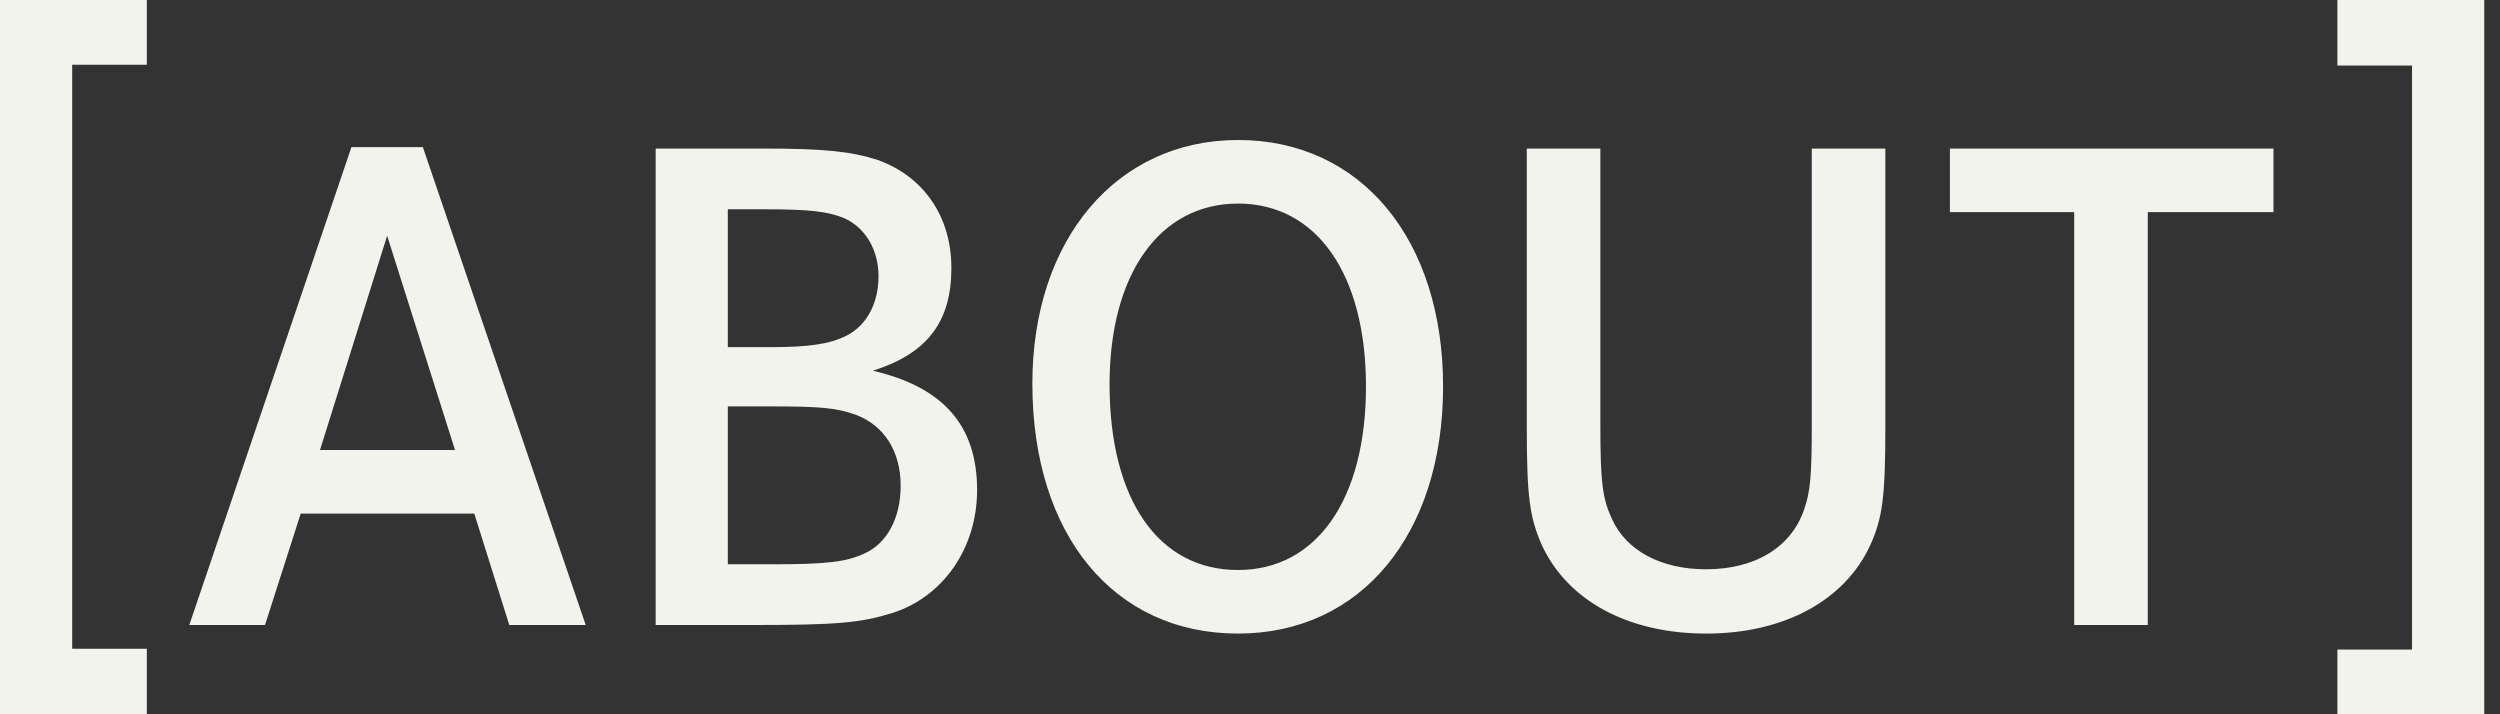 <?xml version="1.0" encoding="UTF-8"?> <svg xmlns="http://www.w3.org/2000/svg" width="56" height="16" viewBox="0 0 56 16" fill="none"><rect x="0" y="0" width="56" height="16" fill="#333333" stroke="none"/><path d="M3.289 0V1.45H1.617V14.532H3.289V16H0V0H3.289Z" fill="#F3F3EE"></path><path d="M52.358 15.999V14.55H54.03V1.468H52.358V0H55.647V15.999H52.358Z" fill="#F3F3EE"></path><path d="M7.872 3.296H9.472L13.12 14H11.408L10.624 11.504H6.736L5.936 14H4.24L7.872 3.296ZM10.192 10.08L8.672 5.28L7.168 10.08H10.192ZM14.687 3.328H17.119C18.463 3.328 19.071 3.392 19.663 3.584C20.687 3.952 21.311 4.848 21.311 6C21.311 7.216 20.767 7.92 19.551 8.304C21.135 8.672 21.887 9.536 21.887 10.976C21.887 12.272 21.135 13.36 19.999 13.728C19.279 13.952 18.751 14 16.895 14H14.687V3.328ZM16.303 7.776H17.247C18.111 7.776 18.575 7.712 18.959 7.52C19.407 7.296 19.679 6.8 19.679 6.192C19.679 5.584 19.375 5.088 18.895 4.88C18.527 4.736 18.127 4.688 17.151 4.688H16.303V7.776ZM16.303 12.64H17.295C18.495 12.64 18.943 12.592 19.359 12.4C19.871 12.176 20.175 11.6 20.175 10.88C20.175 10.112 19.807 9.536 19.183 9.296C18.751 9.136 18.367 9.104 17.327 9.104H16.303V12.64ZM27.733 3.136C30.485 3.136 32.325 5.36 32.325 8.656C32.325 11.968 30.485 14.192 27.733 14.192C24.95 14.192 23.125 11.984 23.125 8.592C23.125 5.36 25.014 3.136 27.733 3.136ZM27.733 4.56C25.974 4.56 24.854 6.144 24.854 8.608C24.854 11.184 25.942 12.768 27.733 12.768C29.494 12.768 30.598 11.184 30.598 8.656C30.598 6.144 29.494 4.56 27.733 4.56ZM34.2 3.328H35.848V9.52C35.848 10.8 35.896 11.168 36.104 11.616C36.424 12.336 37.208 12.752 38.216 12.752C39.32 12.752 40.12 12.256 40.408 11.424C40.552 11.024 40.584 10.656 40.584 9.52V3.328H42.232V9.552C42.232 11.136 42.168 11.6 41.896 12.208C41.32 13.456 39.96 14.192 38.216 14.192C36.472 14.192 35.112 13.456 34.536 12.208C34.264 11.584 34.2 11.136 34.2 9.552V3.328ZM43.678 3.328H50.926V4.752H48.11V14H46.462V4.752H43.678V3.328Z" fill="#F3F3EE"></path></svg> 